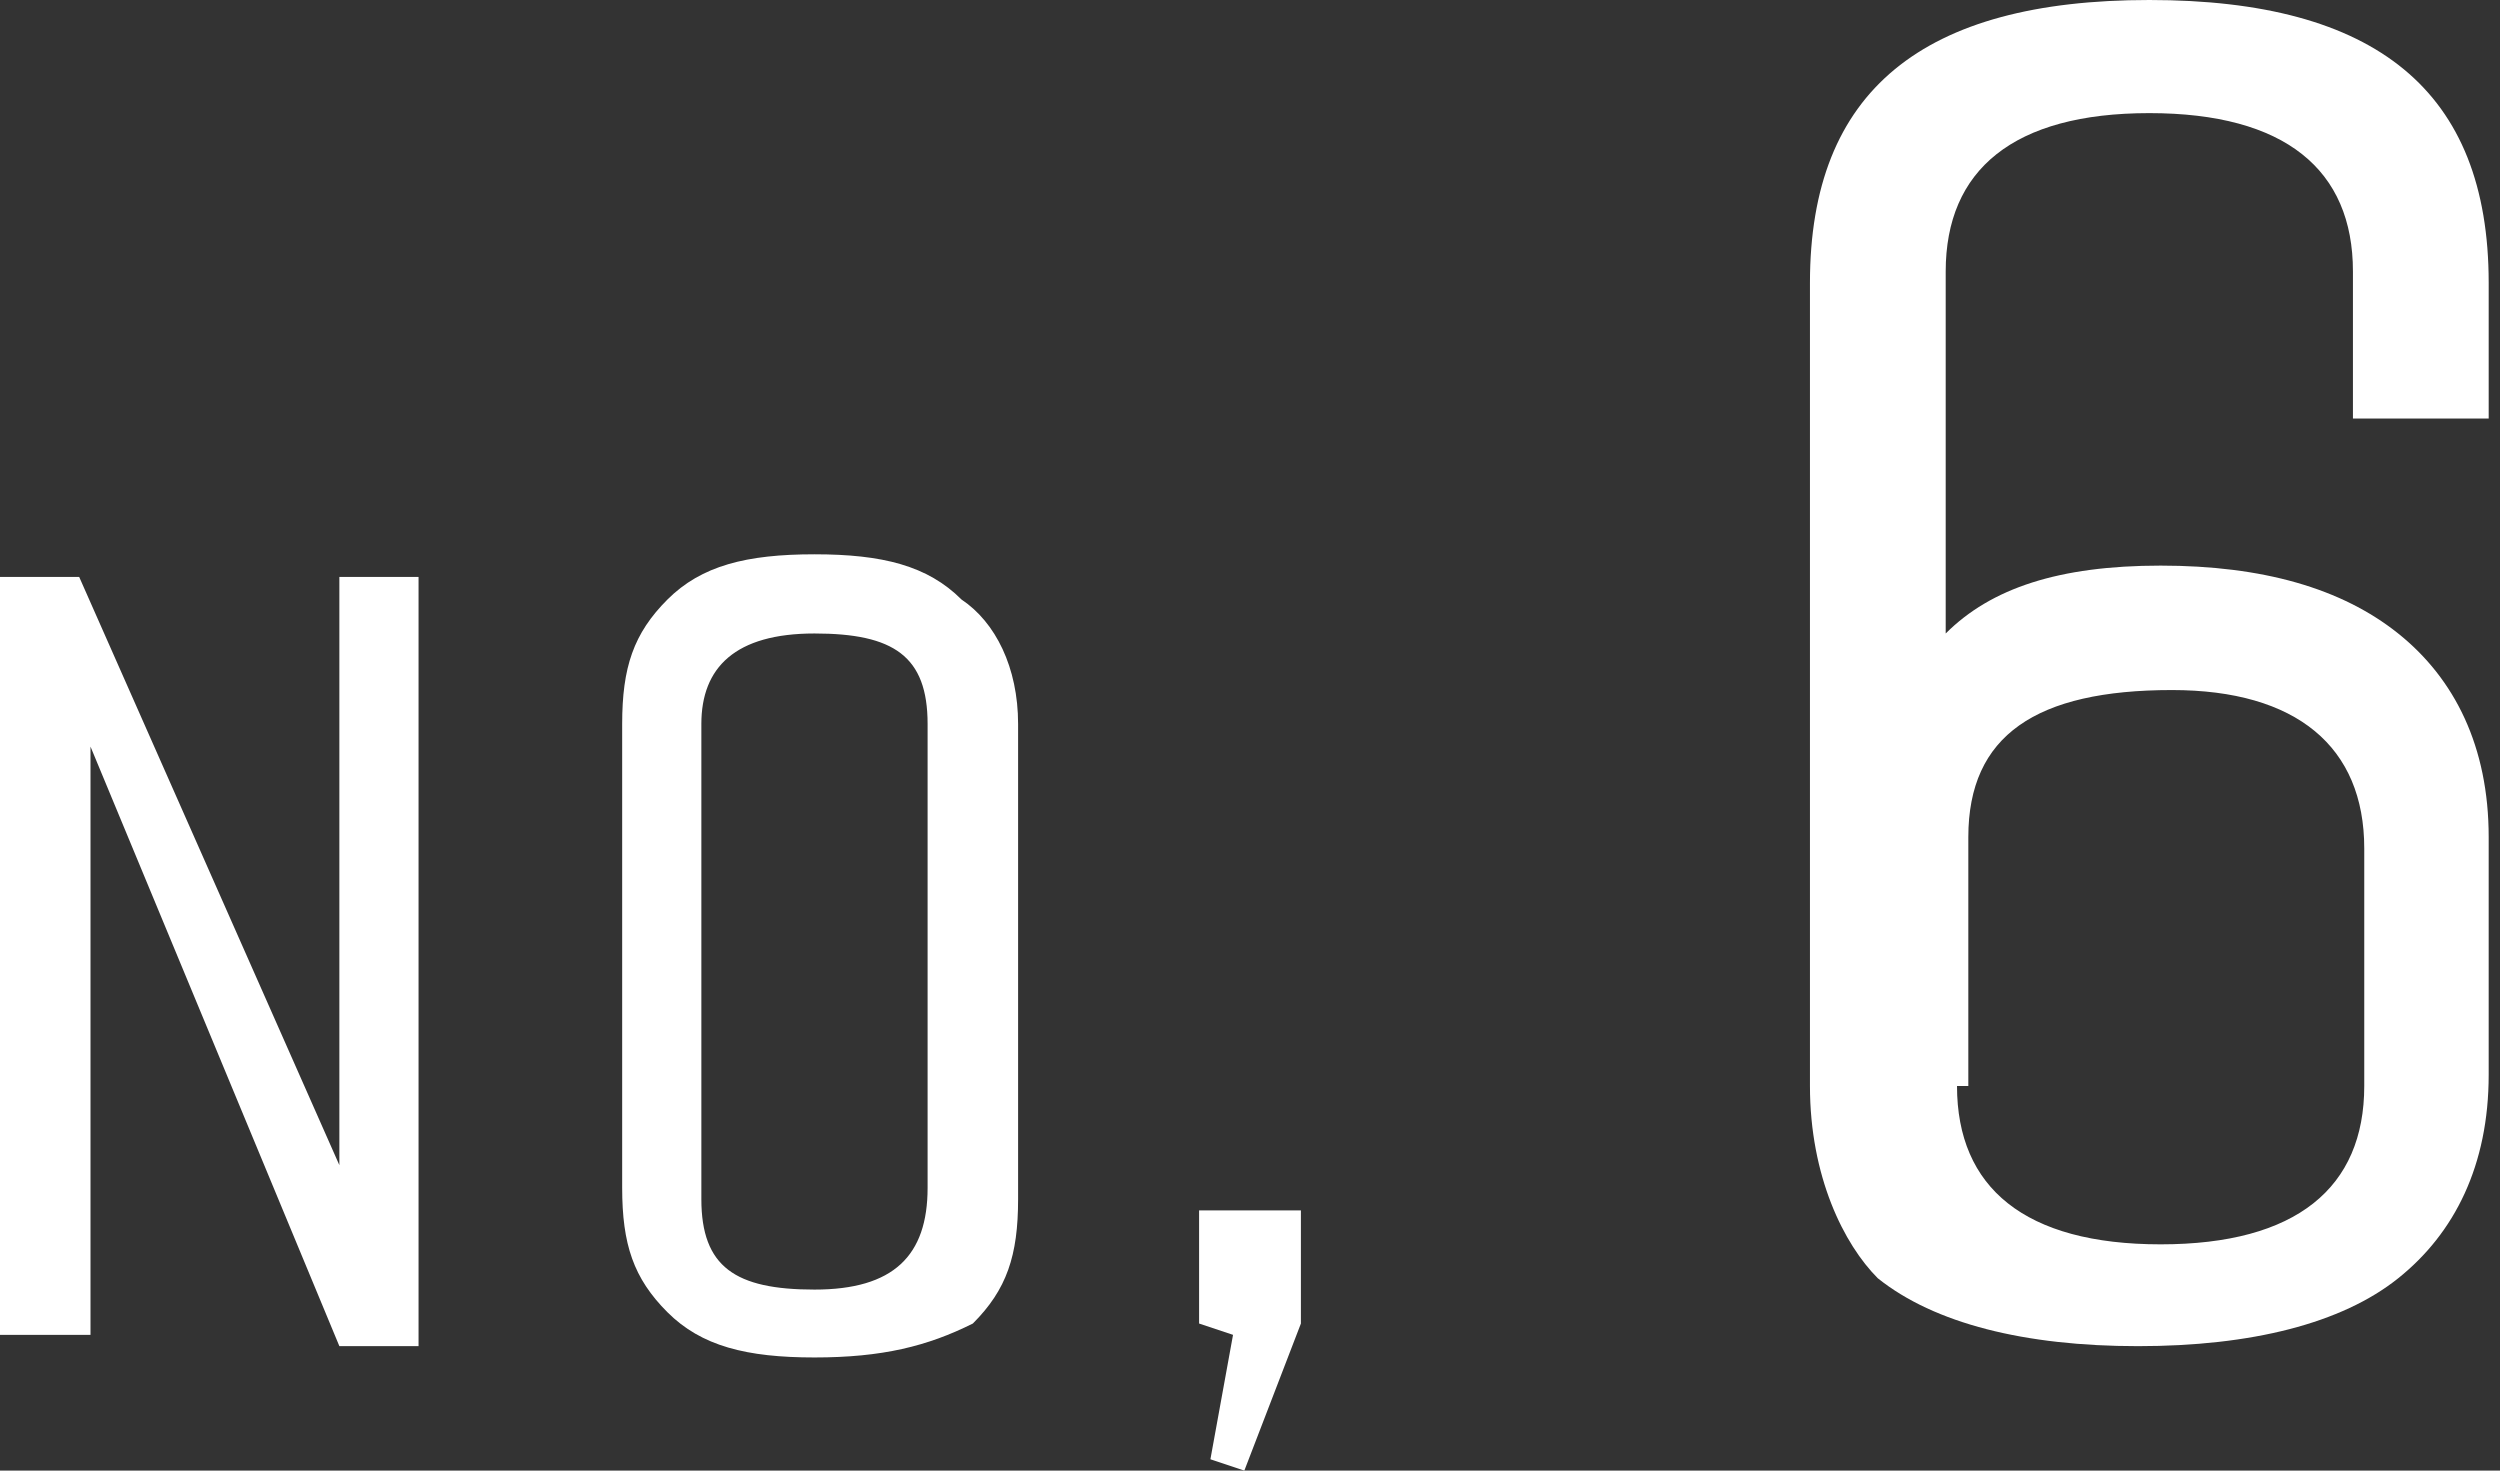 <?xml version="1.0" encoding="utf-8"?>
<!-- Generator: Adobe Illustrator 24.3.0, SVG Export Plug-In . SVG Version: 6.00 Build 0)  -->
<svg version="1.1" id="レイヤー_1" xmlns="http://www.w3.org/2000/svg" xmlns:xlink="http://www.w3.org/1999/xlink" x="0px"
	 y="0px" viewBox="0 0 22.1 13" style="enable-background:new 0 0 22.1 13;" xml:space="preserve">
<rect x="0" y="0" width="22.1" height="13" fill="#333333" stroke="none"/>
<style type="text/css">
	.st0{display:none;}
	.st1{display:inline;}
	.st2{fill:#FFFFFF;}
</style>
<g class="st0">
	<g class="st1">
		<g>
			<path class="st2" d="M20,0.1v10.5h2v1.1h-5.2v-1.1h2V1.4l-2.4,1.4l-0.5-0.9l2.9-1.7H20z"/>
		</g>
	</g>
	<g class="st1">
		<g>
			<path class="st2" d="M0.8,11.7H0.1V4.9h0.7l2.3,5.2V4.9h0.7v6.8H3.1L0.8,6.5V11.7z"/>
			<path class="st2" d="M9.1,6.2v4.2c0,0.5-0.1,0.8-0.4,1.1c-0.3,0.3-0.7,0.4-1.3,0.4c-0.6,0-1-0.1-1.3-0.4
				c-0.3-0.3-0.4-0.6-0.4-1.1V6.2c0-0.5,0.1-0.8,0.4-1.1c0.3-0.3,0.7-0.4,1.3-0.4c0.6,0,1,0.1,1.3,0.4C8.9,5.4,9.1,5.8,9.1,6.2z
				 M8.3,10.4V6.2c0-0.6-0.3-0.8-1-0.8s-1,0.3-1,0.8v4.2c0,0.6,0.3,0.8,1,0.8S8.3,11,8.3,10.4z"/>
			<path class="st2" d="M10.6,10.6h0.9v1l-0.5,1.3l-0.3-0.1l0.2-1.1l-0.3-0.1V10.6z"/>
		</g>
	</g>
</g>
<g class="st0">
	<g class="st1">
		<g>
			<path class="st2" d="M16.1,11.8v-1.1L19.5,6c0-0.1,0.1-0.2,0.3-0.4C19.9,5.4,20,5.3,20,5.2c0.1-0.1,0.1-0.2,0.2-0.4
				c0.1-0.2,0.2-0.3,0.2-0.4s0.1-0.2,0.2-0.3c0.1-0.2,0.2-0.5,0.2-0.7v-1c0-0.4-0.1-0.8-0.4-1c-0.3-0.2-0.7-0.4-1.3-0.4
				s-1,0.1-1.3,0.4c-0.3,0.2-0.4,0.6-0.4,1V4h-1.2V2.5c0-1.7,1-2.5,2.9-2.5c1,0,1.7,0.2,2.2,0.6c0.5,0.4,0.7,1,0.7,1.8v0.9
				c0,0.4-0.1,0.8-0.4,1.3c-0.3,0.5-0.7,1.2-1.3,2l-2.8,4h4.5v1.1H16.1z"/>
		</g>
	</g>
	<g class="st1">
		<g>
			<path class="st2" d="M0.7,11.8H0V5.1h0.7L3,10.3V5.1h0.7v6.8H3L0.7,6.6V11.8z"/>
			<path class="st2" d="M8.9,6.4v4.2c0,0.5-0.1,0.8-0.4,1.1C8.2,11.9,7.8,12,7.2,12c-0.6,0-1-0.1-1.3-0.4c-0.3-0.3-0.4-0.6-0.4-1.1
				V6.4c0-0.5,0.1-0.8,0.4-1.1C6.1,5,6.6,4.9,7.2,4.9c0.6,0,1,0.1,1.3,0.4C8.8,5.5,8.9,5.9,8.9,6.4z M8.2,10.5V6.4
				c0-0.6-0.3-0.8-1-0.8s-1,0.3-1,0.8v4.2c0,0.6,0.3,0.8,1,0.8S8.2,11.1,8.2,10.5z"/>
			<path class="st2" d="M10.5,10.7h0.9v1L11,13l-0.3-0.1l0.2-1.1l-0.3-0.1V10.7z"/>
		</g>
	</g>
</g>
<g class="st0">
	<g class="st1">
		<g>
			<path class="st2" d="M21.9,2.5v1.6c0,1-0.4,1.7-1.3,1.9c1,0.3,1.4,0.9,1.4,2v1.6c0,1.7-1,2.5-3,2.5c-2,0-3-0.8-3-2.5V8.1h1.2v1.6
				c0,0.4,0.1,0.8,0.4,1s0.7,0.4,1.3,0.4c0.6,0,1-0.1,1.3-0.4c0.3-0.2,0.4-0.6,0.4-1V8c0-0.4-0.1-0.7-0.4-1
				c-0.3-0.3-0.7-0.5-1.2-0.5h-1.8V5.6h1.6c0.5,0,0.9-0.2,1.2-0.5c0.3-0.3,0.4-0.7,0.4-1V2.4c0-0.4-0.1-0.8-0.4-1
				C20,1.2,19.5,1.1,19,1.1s-1,0.1-1.3,0.4c-0.3,0.2-0.4,0.6-0.4,1V4h-1.2V2.5c0-1.7,1-2.5,2.9-2.5c1,0,1.7,0.2,2.2,0.6
				C21.7,1.1,21.9,1.7,21.9,2.5z"/>
		</g>
	</g>
	<g class="st1">
		<g>
			<path class="st2" d="M0.8,11.8H0V5.1h0.7L3,10.3V5.1h0.7v6.8H3L0.8,6.6V11.8z"/>
			<path class="st2" d="M9,6.4v4.2c0,0.5-0.1,0.8-0.4,1.1C8.2,11.9,7.8,12,7.2,12s-1-0.1-1.3-0.4c-0.3-0.3-0.4-0.6-0.4-1.1V6.4
				c0-0.5,0.1-0.8,0.4-1.1C6.2,5,6.6,4.9,7.2,4.9c0.6,0,1,0.1,1.3,0.4C8.8,5.5,9,5.9,9,6.4z M8.2,10.5V6.4c0-0.6-0.3-0.8-1-0.8
				c-0.7,0-1,0.3-1,0.8v4.2c0,0.6,0.3,0.8,1,0.8C7.9,11.4,8.2,11.1,8.2,10.5z"/>
			<path class="st2" d="M10.6,10.7h0.9v1L11,13l-0.3-0.1l0.2-1.1l-0.3-0.1V10.7z"/>
		</g>
	</g>
</g>
<g class="st0">
	<g class="st1">
		<g>
			<path class="st2" d="M21.1,0.1V8H22V9h-0.9v2.7h-1.2V9h-4.7V8l4.7-7.8H21.1z M19.9,8V2.2L16.4,8H19.9z"/>
		</g>
	</g>
	<g class="st1">
		<g>
			<path class="st2" d="M0.8,11.7H0.1V4.9h0.7l2.3,5.2V4.9h0.7v6.8H3.1L0.8,6.5V11.7z"/>
			<path class="st2" d="M9.1,6.2v4.2c0,0.5-0.1,0.8-0.4,1.1c-0.3,0.3-0.7,0.4-1.3,0.4c-0.6,0-1-0.1-1.3-0.4
				c-0.3-0.3-0.4-0.6-0.4-1.1V6.2c0-0.5,0.1-0.8,0.4-1.1c0.3-0.3,0.7-0.4,1.3-0.4c0.6,0,1,0.1,1.3,0.4C8.9,5.4,9.1,5.8,9.1,6.2z
				 M8.3,10.4V6.2c0-0.6-0.3-0.8-1-0.8s-1,0.3-1,0.8v4.2c0,0.6,0.3,0.8,1,0.8S8.3,11,8.3,10.4z"/>
			<path class="st2" d="M10.6,10.6h0.9v1l-0.5,1.3l-0.3-0.1l0.2-1.1l-0.3-0.1V10.6z"/>
		</g>
	</g>
</g>
<g class="st0">
	<g class="st1">
		<g>
			<path class="st2" d="M17.5,1.2v3.6h1.8c0.9,0,1.6,0.2,2.1,0.7c0.5,0.5,0.7,1.1,0.7,1.9v2.1c0,1.7-1,2.5-3,2.5c-2,0-3-0.8-3-2.5V8
				h1.2v1.6c0,0.4,0.1,0.8,0.4,1c0.3,0.2,0.7,0.4,1.3,0.4c0.6,0,1-0.1,1.3-0.4c0.3-0.2,0.4-0.6,0.4-1V7.3c0-0.4-0.1-0.7-0.4-1
				c-0.3-0.3-0.7-0.5-1.2-0.5h-3V0.1h5.7v1.1H17.5z"/>
		</g>
	</g>
	<g class="st1">
		<g>
			<path class="st2" d="M0.8,11.7H0V4.9h0.7L3,10.1V4.9h0.7v6.8H3L0.8,6.5V11.7z"/>
			<path class="st2" d="M9,6.2v4.2c0,0.5-0.1,0.8-0.4,1.1c-0.3,0.3-0.7,0.4-1.3,0.4c-0.6,0-1-0.1-1.3-0.4c-0.3-0.3-0.4-0.6-0.4-1.1
				V6.2c0-0.5,0.1-0.8,0.4-1.1c0.3-0.3,0.7-0.4,1.3-0.4c0.6,0,1,0.1,1.3,0.4C8.8,5.4,9,5.8,9,6.2z M8.2,10.4V6.2
				c0-0.6-0.3-0.8-1-0.8s-1,0.3-1,0.8v4.2c0,0.6,0.3,0.8,1,0.8S8.2,11,8.2,10.4z"/>
			<path class="st2" d="M10.6,10.6h0.9v1L11,12.9l-0.3-0.1l0.2-1.1l-0.3-0.1V10.6z"/>
		</g>
	</g>
</g>
<g>
	<g>
		<g>
			<path class="st2" d="M16,9.6V2.5C16,0.8,17,0,19,0s3,0.8,3,2.5v1.2h-1.2V2.4c0-0.9-0.6-1.4-1.8-1.4c-1.2,0-1.8,0.5-1.8,1.4v3.2
				c0.4-0.4,1-0.6,1.9-0.6c0.9,0,1.6,0.2,2.1,0.6c0.5,0.4,0.8,1,0.8,1.8v2.1c0,0.8-0.3,1.4-0.8,1.8c-0.5,0.4-1.3,0.6-2.3,0.6
				c-1,0-1.8-0.2-2.3-0.6C16.3,11,16,10.4,16,9.6L16,9.6L16,9.6z M17.3,9.6c0,0.9,0.6,1.4,1.8,1.4c1.2,0,1.8-0.5,1.8-1.4V7.5
				c0-0.9-0.6-1.4-1.7-1.4c-1.2,0-1.8,0.4-1.8,1.3V9.6z"/>
		</g>
	</g>
	<g>
		<g>
			<path class="st2" d="M0.8,11.8H0V5.1h0.7L3,10.3V5.1h0.7v6.8H3L0.8,6.6V11.8z"/>
			<path class="st2" d="M9,6.4v4.2c0,0.5-0.1,0.8-0.4,1.1C8.2,11.9,7.8,12,7.2,12s-1-0.1-1.3-0.4c-0.3-0.3-0.4-0.6-0.4-1.1V6.4
				c0-0.5,0.1-0.8,0.4-1.1C6.2,5,6.6,4.9,7.2,4.9c0.6,0,1,0.1,1.3,0.4C8.8,5.5,9,5.9,9,6.4z M8.2,10.5V6.4c0-0.6-0.3-0.8-1-0.8
				c-0.7,0-1,0.3-1,0.8v4.2c0,0.6,0.3,0.8,1,0.8C7.9,11.4,8.2,11.1,8.2,10.5z"/>
			<path class="st2" d="M10.6,10.7h0.9v1L11,13l-0.3-0.1l0.2-1.1l-0.3-0.1V10.7z"/>
		</g>
	</g>
</g>
<g class="st0">
	<g class="st1">
		<g>
			<path class="st2" d="M16.1,1.2V0.1h5.8v1.1l-3.3,10.5h-1.3l3.3-10.5H16.1z"/>
		</g>
	</g>
	<g class="st1">
		<g>
			<path class="st2" d="M0.9,11.7H0.2V4.9h0.7l2.3,5.2V4.9h0.7v6.8H3.2L0.9,6.5V11.7z"/>
			<path class="st2" d="M9.1,6.2v4.2c0,0.5-0.1,0.8-0.4,1.1c-0.3,0.3-0.7,0.4-1.3,0.4c-0.6,0-1-0.1-1.3-0.4
				c-0.3-0.3-0.4-0.6-0.4-1.1V6.2c0-0.5,0.1-0.8,0.4-1.1c0.3-0.3,0.7-0.4,1.3-0.4c0.6,0,1,0.1,1.3,0.4C9,5.4,9.1,5.8,9.1,6.2z
				 M8.4,10.4V6.2c0-0.6-0.3-0.8-1-0.8c-0.7,0-1,0.3-1,0.8v4.2c0,0.6,0.3,0.8,1,0.8C8,11.2,8.4,11,8.4,10.4z"/>
			<path class="st2" d="M10.7,10.6h0.9v1l-0.5,1.3l-0.3-0.1l0.2-1.1l-0.3-0.1V10.6z"/>
		</g>
	</g>
</g>
<g class="st0">
	<g class="st1">
		<g>
			<path class="st2" d="M16.1,9.6V7.9c0-1,0.4-1.6,1.3-1.9c-0.9-0.2-1.3-0.9-1.3-1.9V2.5c0-1.7,1-2.5,2.9-2.5c1,0,1.7,0.2,2.2,0.6
				c0.5,0.4,0.7,1,0.7,1.8v1.7c0,1-0.4,1.6-1.2,1.8c0.9,0.2,1.4,0.9,1.4,1.9v1.7c0,1.7-1,2.5-3,2.5S16.1,11.3,16.1,9.6z M17.3,2.4
				v1.8c0,0.4,0.1,0.7,0.4,1c0.3,0.3,0.7,0.4,1.2,0.4h0.2c0.5,0,0.9-0.1,1.2-0.4c0.3-0.3,0.4-0.6,0.4-1V2.4c0-0.4-0.1-0.8-0.4-1
				C20,1.2,19.5,1.1,19,1.1c-0.6,0-1,0.1-1.3,0.4C17.4,1.7,17.3,2,17.3,2.4z M19.2,6.5h-0.4c-0.5,0-0.9,0.1-1.2,0.4
				c-0.3,0.3-0.4,0.6-0.4,1v1.8c0,0.4,0.1,0.8,0.4,1c0.3,0.2,0.7,0.4,1.3,0.4c0.6,0,1-0.1,1.3-0.4c0.3-0.2,0.4-0.6,0.4-1V7.9
				c0-0.4-0.1-0.7-0.4-1C20.1,6.6,19.7,6.5,19.2,6.5z"/>
		</g>
	</g>
	<g class="st1">
		<g>
			<path class="st2" d="M0.8,11.8H0V5.1h0.7L3,10.3V5.1h0.7v6.8H3L0.8,6.6V11.8z"/>
			<path class="st2" d="M9,6.4v4.2c0,0.5-0.1,0.8-0.4,1.1C8.2,11.9,7.8,12,7.2,12c-0.6,0-1-0.1-1.3-0.4c-0.3-0.3-0.4-0.6-0.4-1.1
				V6.4c0-0.5,0.1-0.8,0.4-1.1C6.2,5,6.6,4.9,7.2,4.9c0.6,0,1,0.1,1.3,0.4C8.8,5.5,9,5.9,9,6.4z M8.3,10.5V6.4c0-0.6-0.3-0.8-1-0.8
				s-1,0.3-1,0.8v4.2c0,0.6,0.3,0.8,1,0.8S8.3,11.1,8.3,10.5z"/>
			<path class="st2" d="M10.6,10.7h0.9v1L11,13l-0.3-0.1l0.2-1.1l-0.3-0.1V10.7z"/>
		</g>
	</g>
</g>
<g class="st0">
	<g class="st1">
		<g>
			<path class="st2" d="M22.1,2.5v7.1c0,1.7-1,2.5-3,2.5c-2,0-3-0.8-3-2.5V8.4h1.2v1.2c0,0.9,0.6,1.4,1.8,1.4s1.8-0.5,1.8-1.4V6.5
				c-0.4,0.4-1,0.6-1.9,0.6c-0.9,0-1.6-0.2-2.1-0.6C16.3,6,16,5.4,16,4.6V2.5c0-0.8,0.3-1.4,0.8-1.8C17.3,0.2,18.1,0,19.1,0
				c1,0,1.8,0.2,2.3,0.6C21.8,1.1,22.1,1.7,22.1,2.5L22.1,2.5L22.1,2.5z M20.8,4.6V2.5c0-0.9-0.6-1.4-1.8-1.4
				c-1.2,0-1.8,0.5-1.8,1.4v2.1c0,0.9,0.6,1.4,1.8,1.4C20.2,6,20.8,5.6,20.8,4.6z"/>
		</g>
	</g>
	<g class="st1">
		<g>
			<path class="st2" d="M0.8,11.8H0V5.1h0.7L3,10.3V5.1h0.7v6.8H3L0.8,6.6V11.8z"/>
			<path class="st2" d="M9,6.4v4.2c0,0.5-0.1,0.8-0.4,1.1C8.2,11.9,7.8,12,7.2,12s-1-0.1-1.3-0.4c-0.3-0.3-0.4-0.6-0.4-1.1V6.4
				c0-0.5,0.1-0.8,0.4-1.1C6.2,5,6.6,4.9,7.2,4.9c0.6,0,1,0.1,1.3,0.4C8.8,5.5,9,5.9,9,6.4z M8.2,10.5V6.4c0-0.6-0.3-0.8-1-0.8
				c-0.7,0-1,0.3-1,0.8v4.2c0,0.6,0.3,0.8,1,0.8C7.9,11.4,8.2,11.1,8.2,10.5z"/>
			<path class="st2" d="M10.6,10.7h0.9v1L11,13l-0.3-0.1l0.2-1.1l-0.3-0.1V10.7z"/>
		</g>
	</g>
</g>
</svg>
